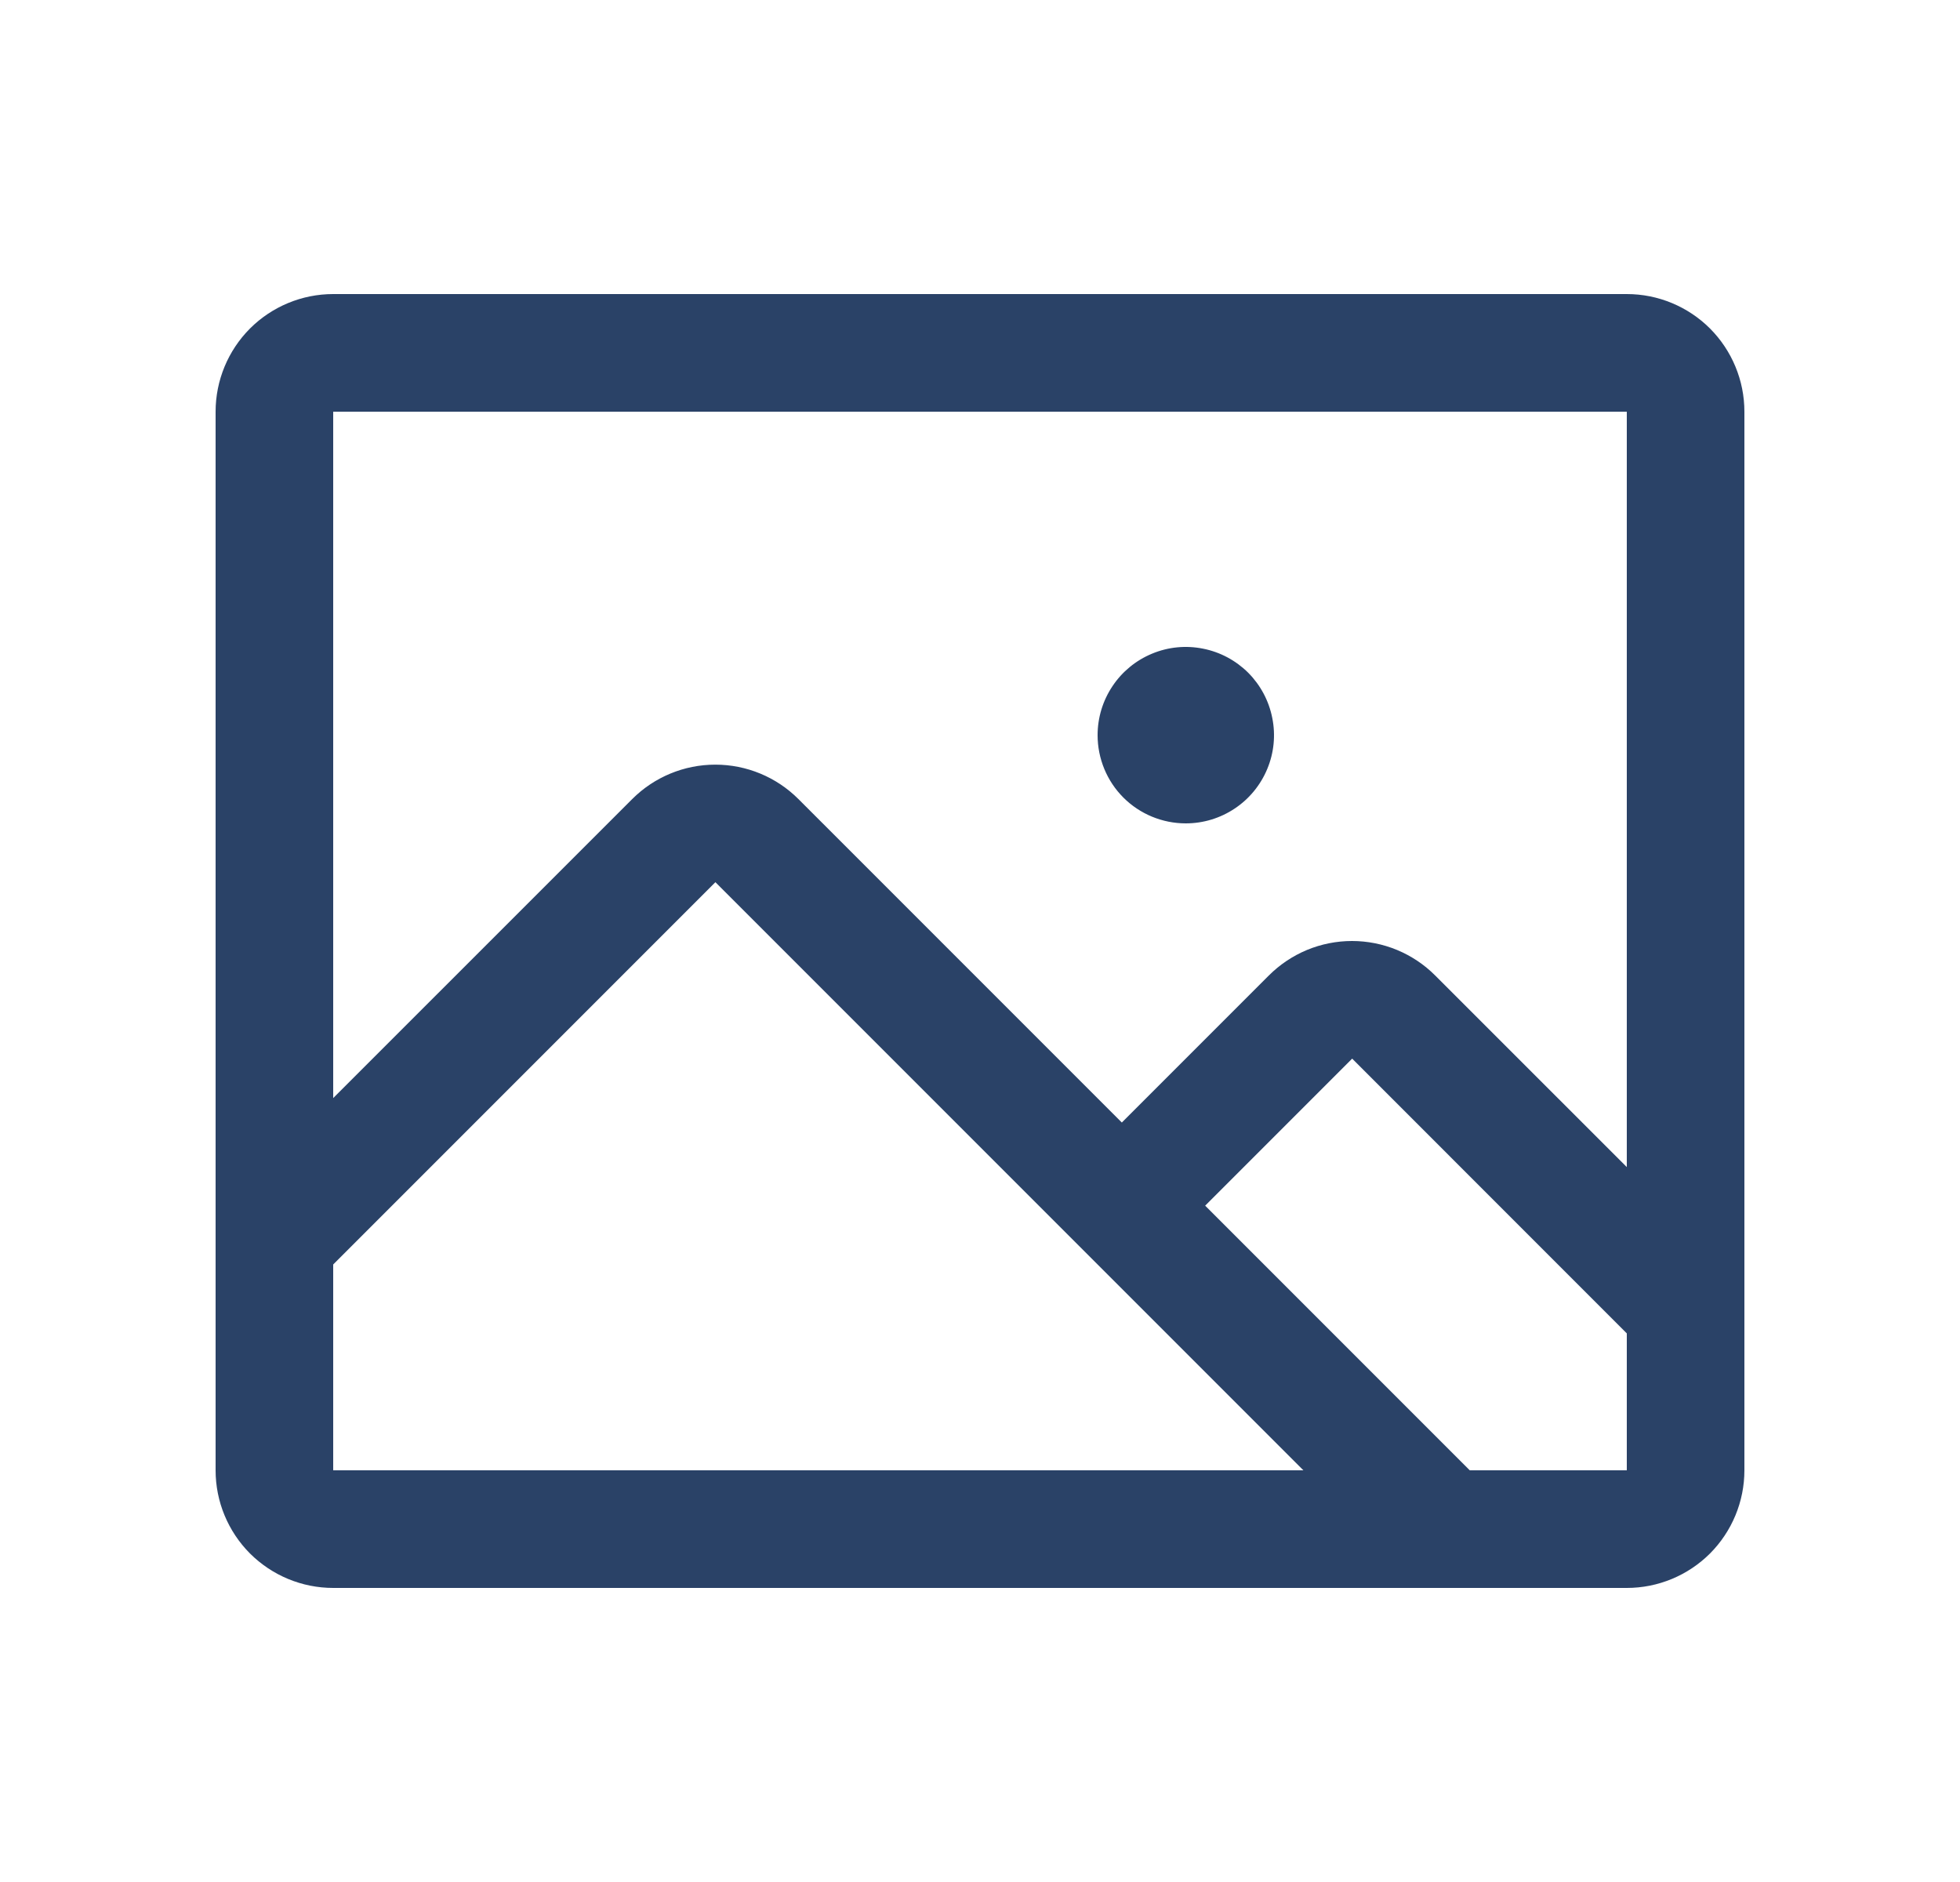 <svg width="25" height="24" viewBox="0 0 25 24" fill="none" xmlns="http://www.w3.org/2000/svg">
<path d="M20.75 3.75H4.25C3.852 3.75 3.471 3.908 3.189 4.189C2.908 4.471 2.75 4.852 2.75 5.25V18.75C2.75 19.148 2.908 19.529 3.189 19.811C3.471 20.092 3.852 20.25 4.25 20.25H20.75C21.148 20.25 21.529 20.092 21.811 19.811C22.092 19.529 22.25 19.148 22.25 18.75V5.25C22.25 4.852 22.092 4.471 21.811 4.189C21.529 3.908 21.148 3.75 20.75 3.75ZM20.75 5.25V14.883L18.306 12.44C18.167 12.3 18.001 12.19 17.819 12.114C17.637 12.039 17.442 12 17.245 12C17.048 12 16.853 12.039 16.671 12.114C16.489 12.19 16.324 12.3 16.184 12.44L14.309 14.315L10.184 10.19C9.903 9.909 9.522 9.751 9.124 9.751C8.726 9.751 8.345 9.909 8.064 10.19L4.25 14.003V5.25H20.75ZM4.25 16.125L9.125 11.25L16.625 18.75H4.25V16.125ZM20.75 18.75H18.747L15.372 15.375L17.247 13.5L20.75 17.004V18.75ZM14 9.375C14 9.152 14.066 8.935 14.19 8.75C14.313 8.565 14.489 8.421 14.694 8.336C14.9 8.25 15.126 8.228 15.345 8.272C15.563 8.315 15.763 8.422 15.921 8.579C16.078 8.737 16.185 8.937 16.228 9.156C16.272 9.374 16.25 9.6 16.164 9.806C16.079 10.011 15.935 10.187 15.75 10.31C15.565 10.434 15.348 10.5 15.125 10.5C14.827 10.5 14.54 10.382 14.329 10.171C14.118 9.96 14 9.673 14 9.375Z" fill="#2A4267"/>
</svg>
